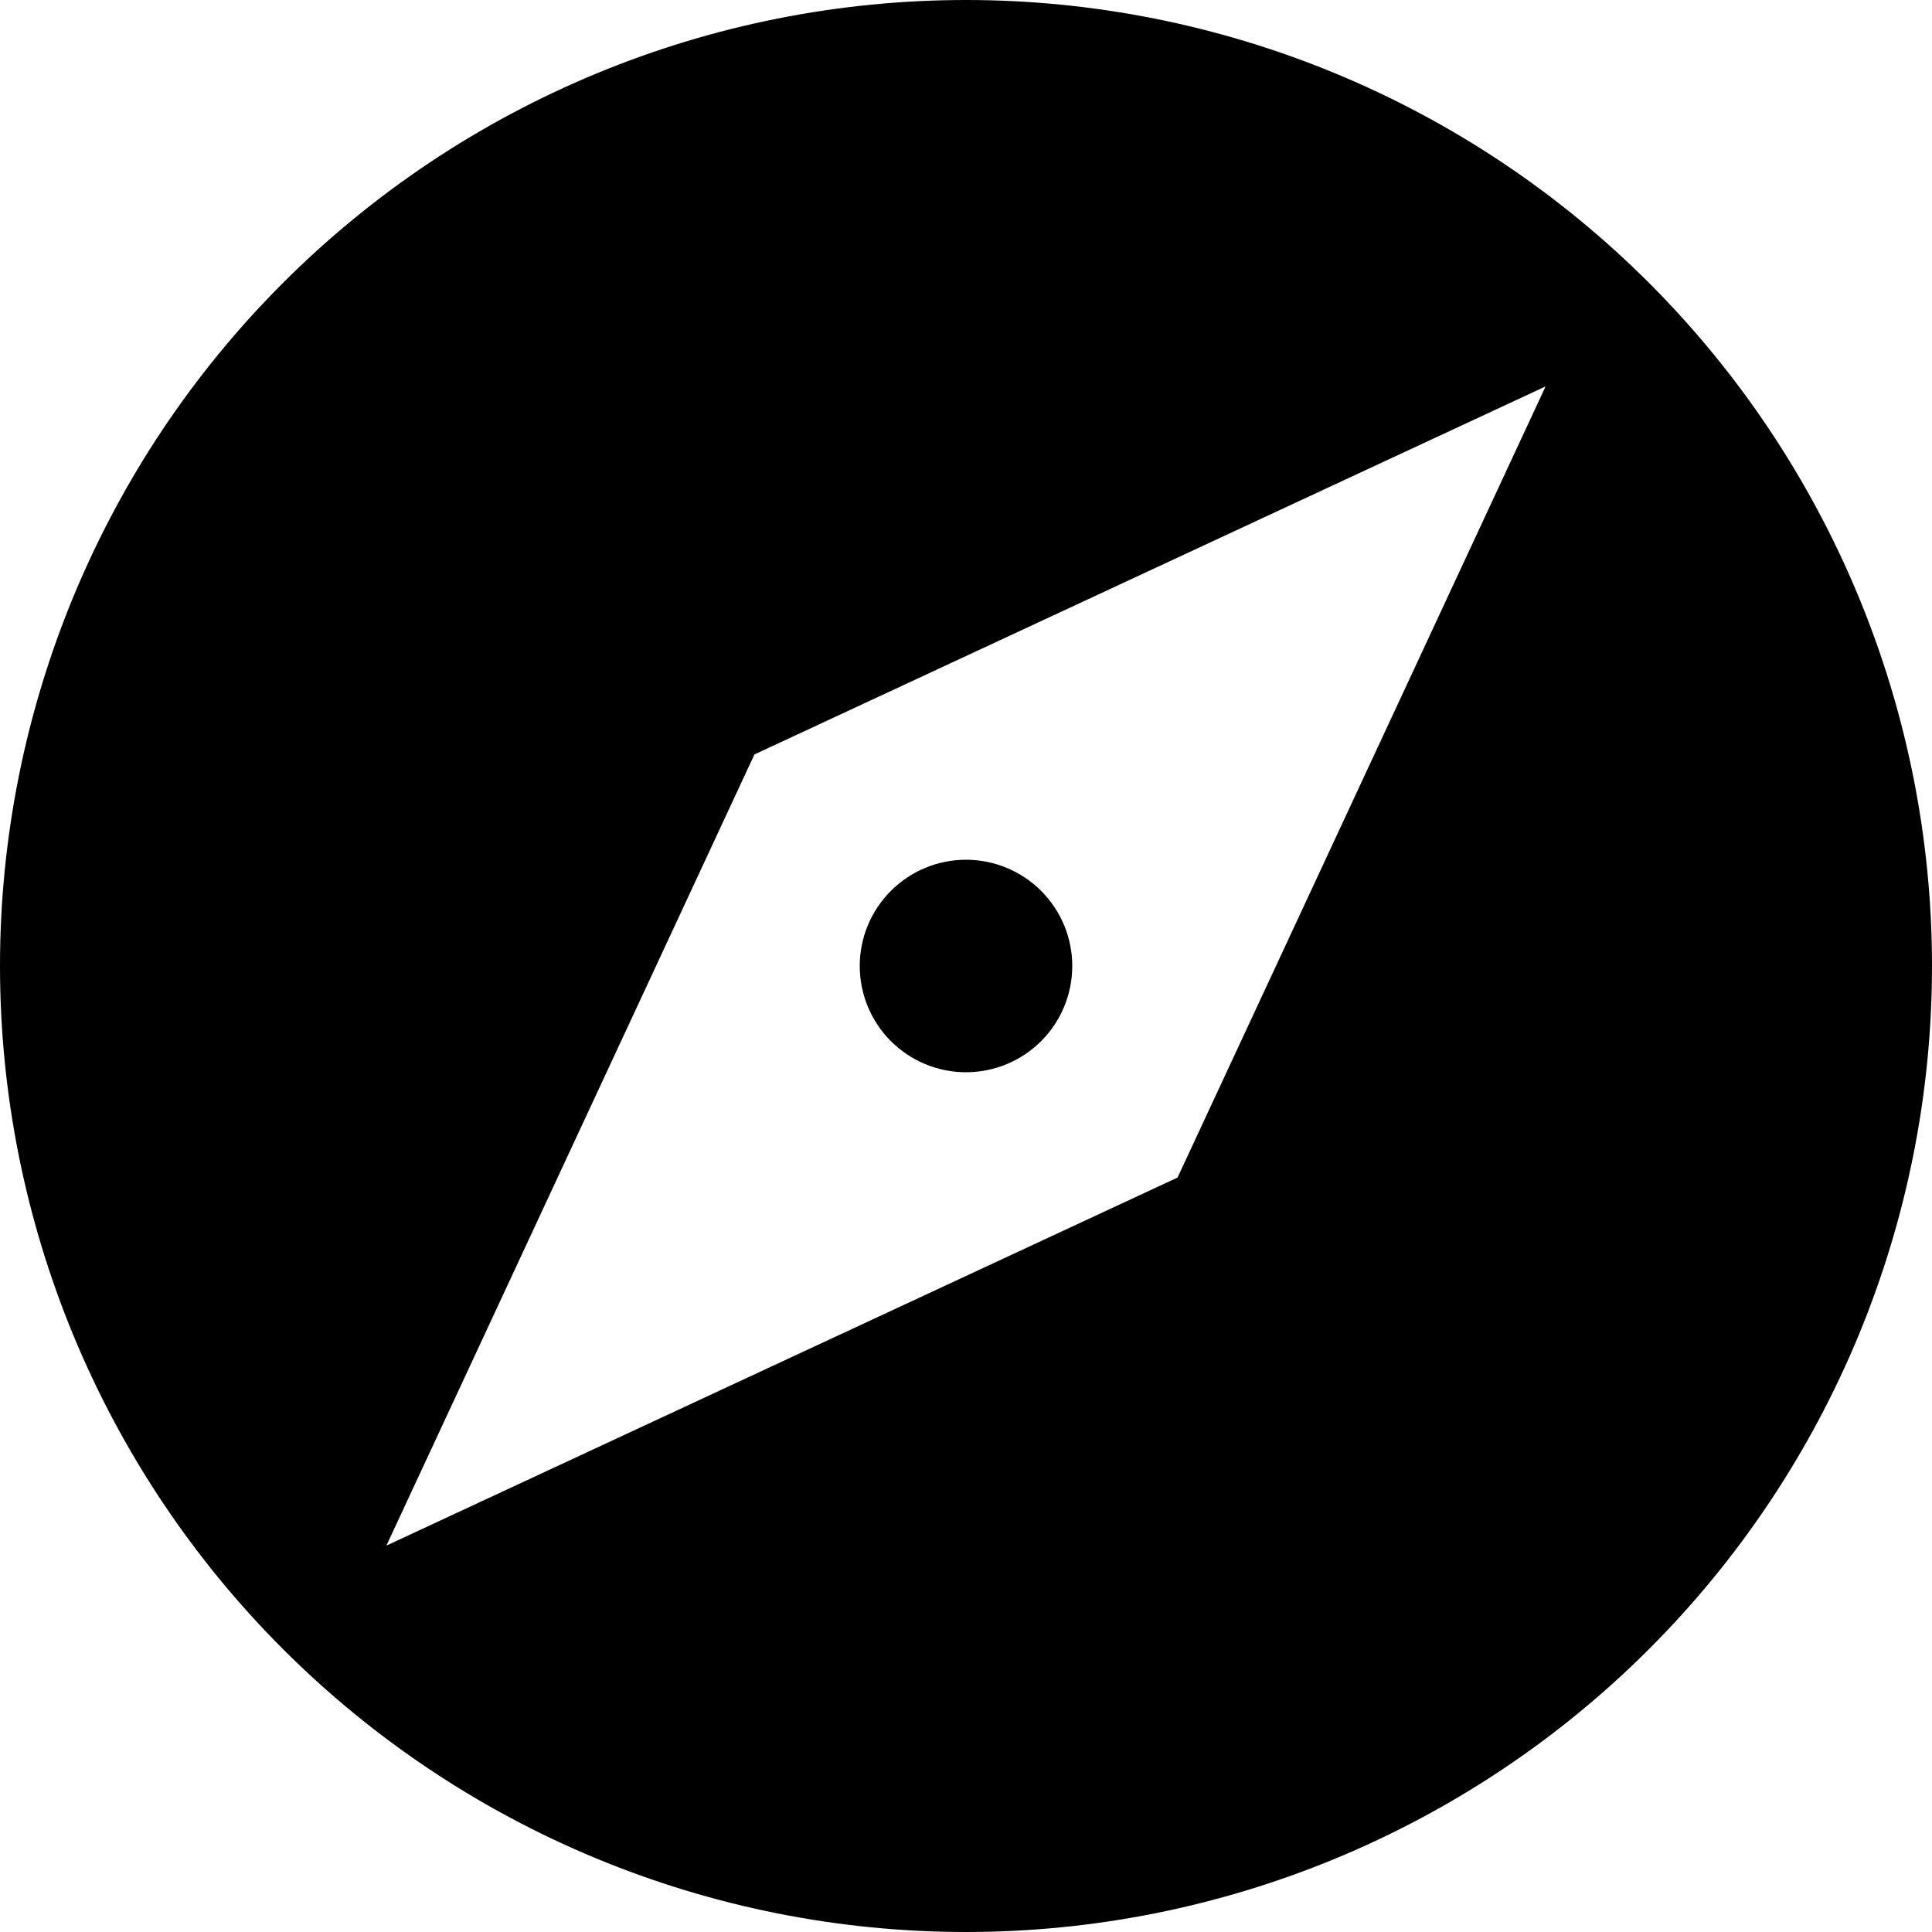 <?xml version="1.0" encoding="UTF-8"?> <svg xmlns="http://www.w3.org/2000/svg" width="80" height="80" viewBox="0 0 80 80" fill="none"> <path d="M48.76 48.76L16 64L31.24 31.24L64 16L48.76 48.76ZM40 0C34.747 0 29.546 1.035 24.693 3.045C19.84 5.055 15.43 8.001 11.716 11.716C4.214 19.217 0 29.391 0 40C0 50.609 4.214 60.783 11.716 68.284C15.43 71.999 19.84 74.945 24.693 76.955C29.546 78.965 34.747 80 40 80C50.609 80 60.783 75.786 68.284 68.284C75.786 60.783 80 50.609 80 40C80 34.747 78.965 29.546 76.955 24.693C74.945 19.84 71.999 15.43 68.284 11.716C64.57 8.001 60.16 5.055 55.307 3.045C50.454 1.035 45.253 0 40 0ZM40 35.6C38.833 35.6 37.714 36.064 36.889 36.889C36.064 37.714 35.6 38.833 35.6 40C35.6 41.167 36.064 42.286 36.889 43.111C37.714 43.936 38.833 44.4 40 44.4C41.167 44.4 42.286 43.936 43.111 43.111C43.936 42.286 44.4 41.167 44.4 40C44.4 38.833 43.936 37.714 43.111 36.889C42.286 36.064 41.167 35.6 40 35.6Z" fill="black"></path> </svg> 